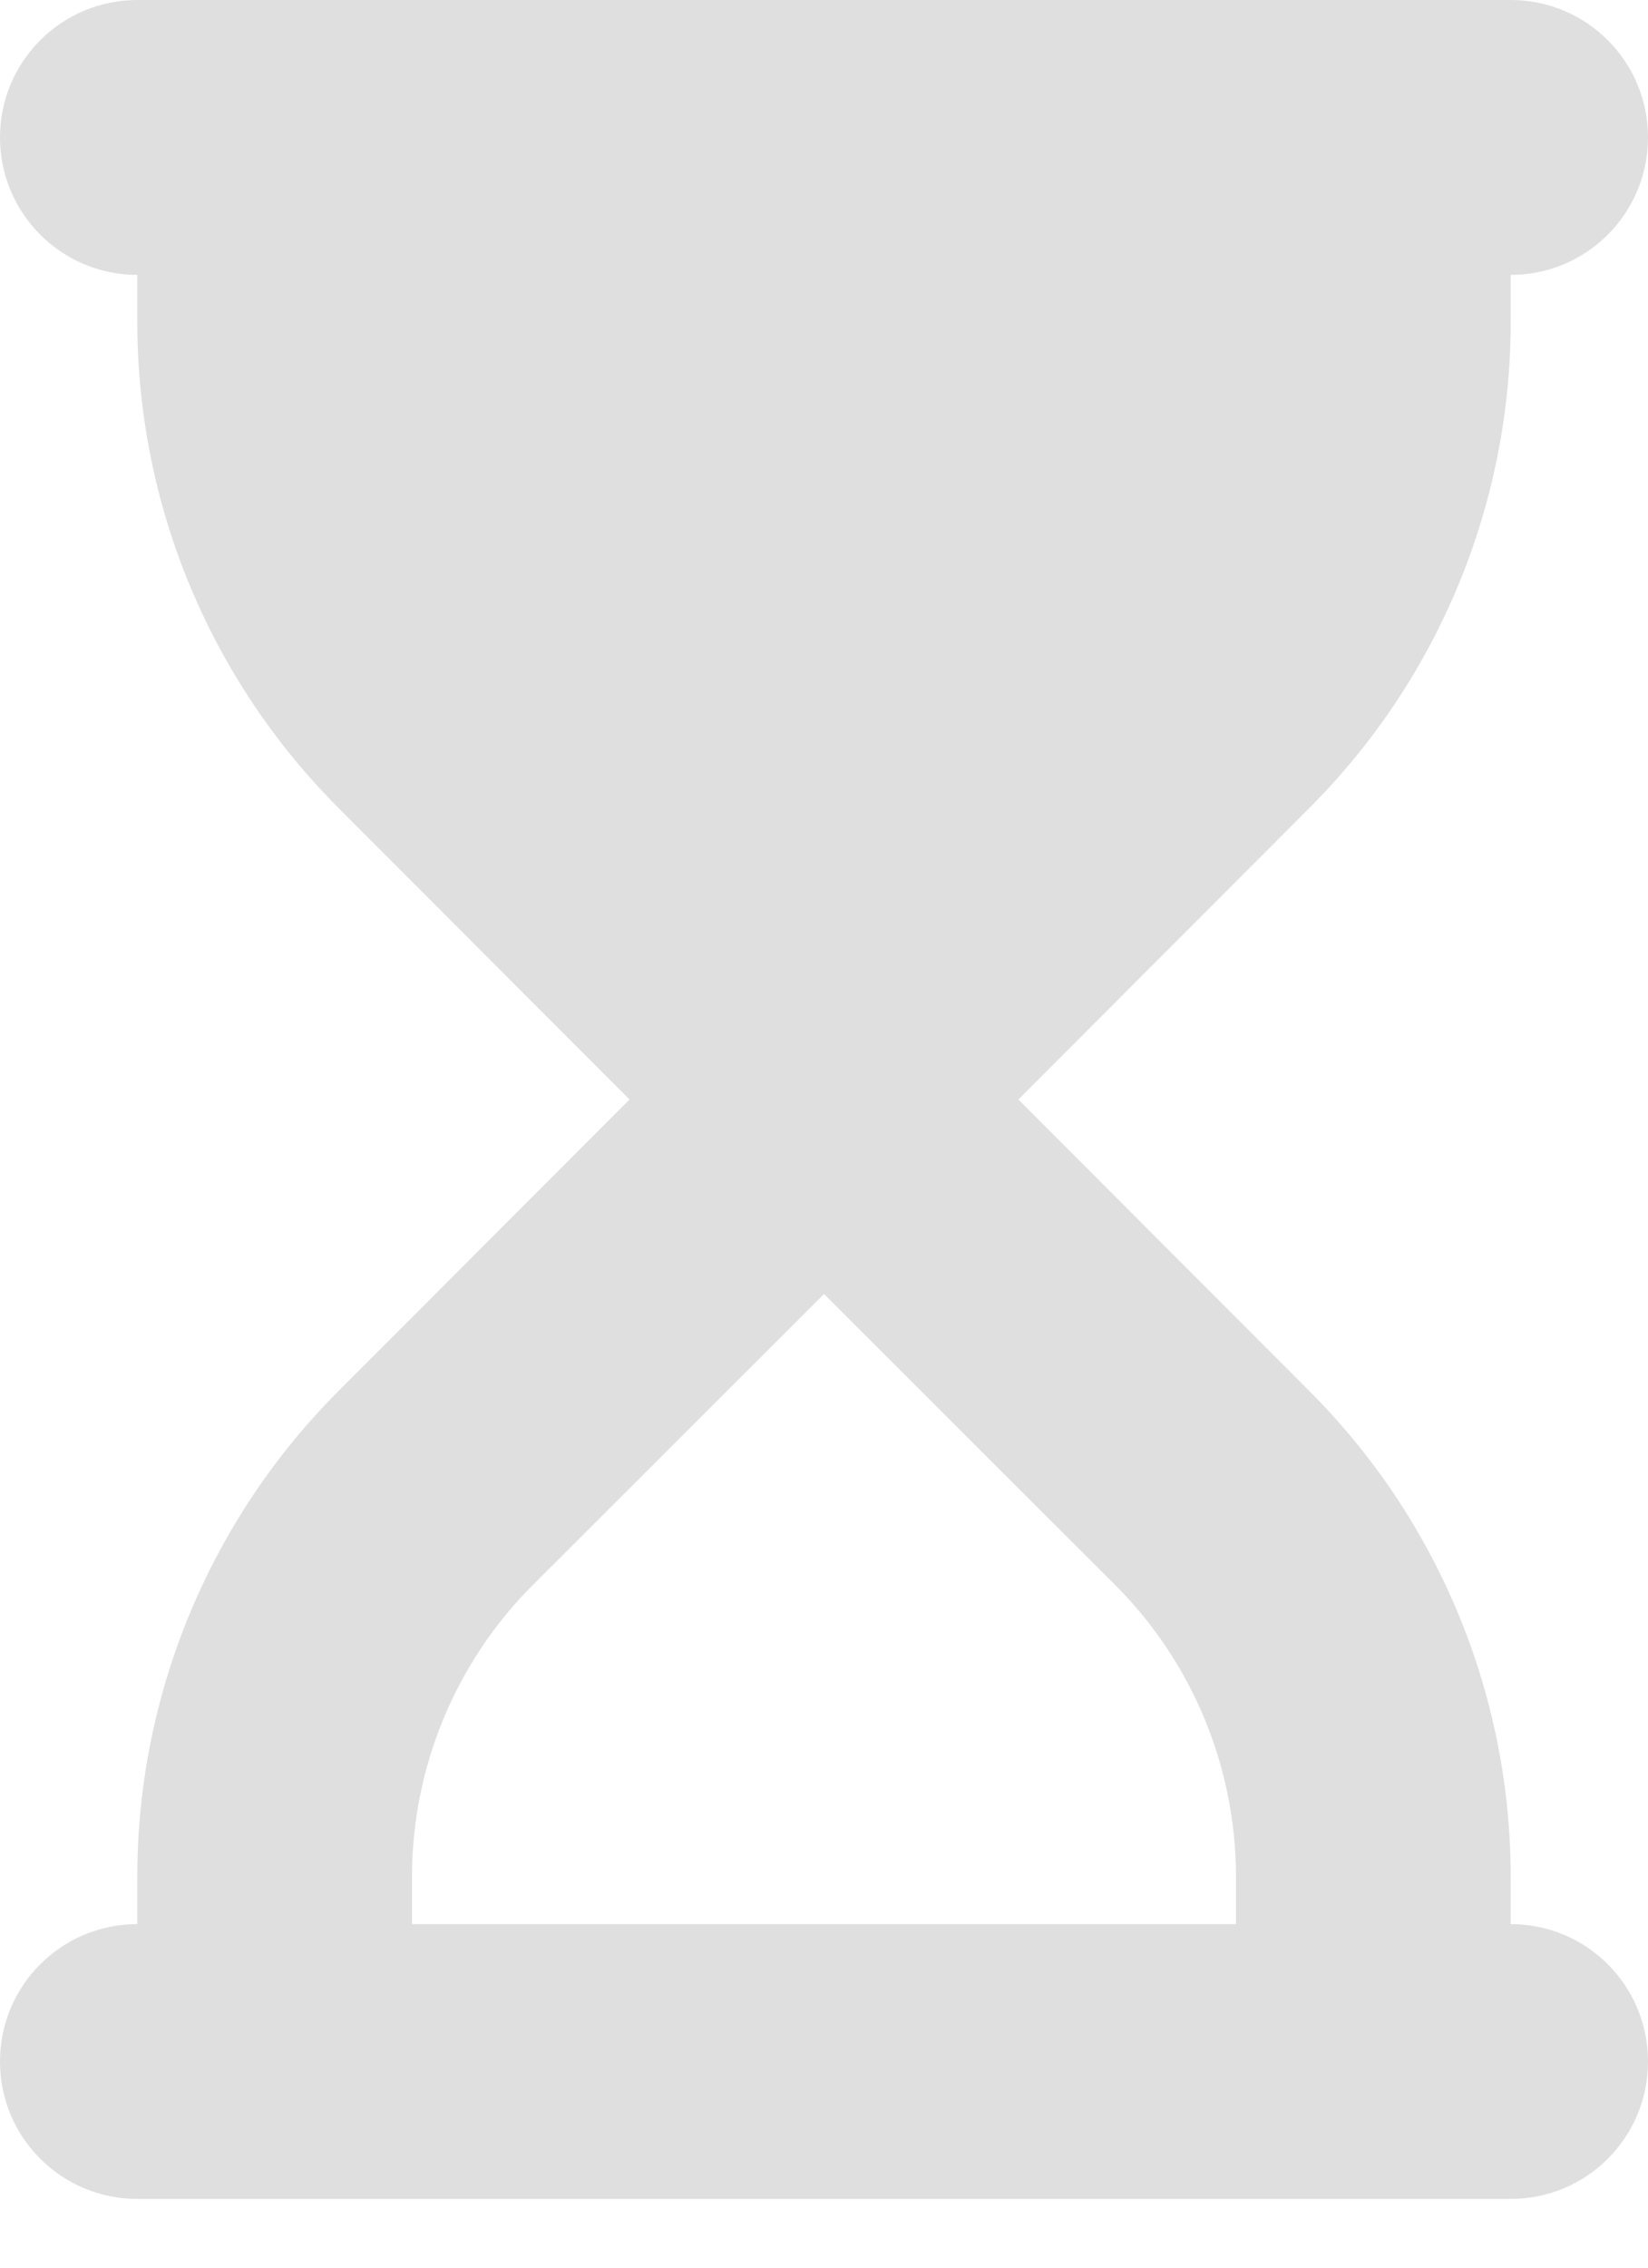 <svg width="16" height="22" viewBox="0 0 16 22" fill="none" xmlns="http://www.w3.org/2000/svg">
<g clip-path="url(#clip0_43_697)">
<path d="M14.667 0C15.404 0 16 0.597 16 1.333C16 2.07 15.404 2.667 14.667 2.667V3.124C14.667 4.892 13.963 6.588 12.713 7.838L9.887 10.667L12.713 13.496C13.963 14.746 14.667 16.442 14.667 18.208V18.667C15.404 18.667 16 19.262 16 20C16 20.738 15.404 21.333 14.667 21.333H1.333C0.597 21.333 0 20.738 0 20C0 19.262 0.597 18.667 1.333 18.667V18.208C1.333 16.442 2.036 14.746 3.286 13.496L6.112 10.667L3.286 7.838C2.036 6.588 1.333 4.892 1.333 3.124V2.667C0.597 2.667 0 2.07 0 1.333C0 0.597 0.597 0 1.333 0H14.667ZM10.829 15.379L8 12.554L5.171 15.379C4.421 16.129 4 17.15 4 18.208V18.667H12V18.208C12 17.15 11.579 16.129 10.829 15.379Z" fill="#DFDFDF"/>
</g>
<defs>
<clipPath id="clip0_43_697">
<rect width="16" height="21.333" fill="white"/>
</clipPath>
</defs>
</svg>
